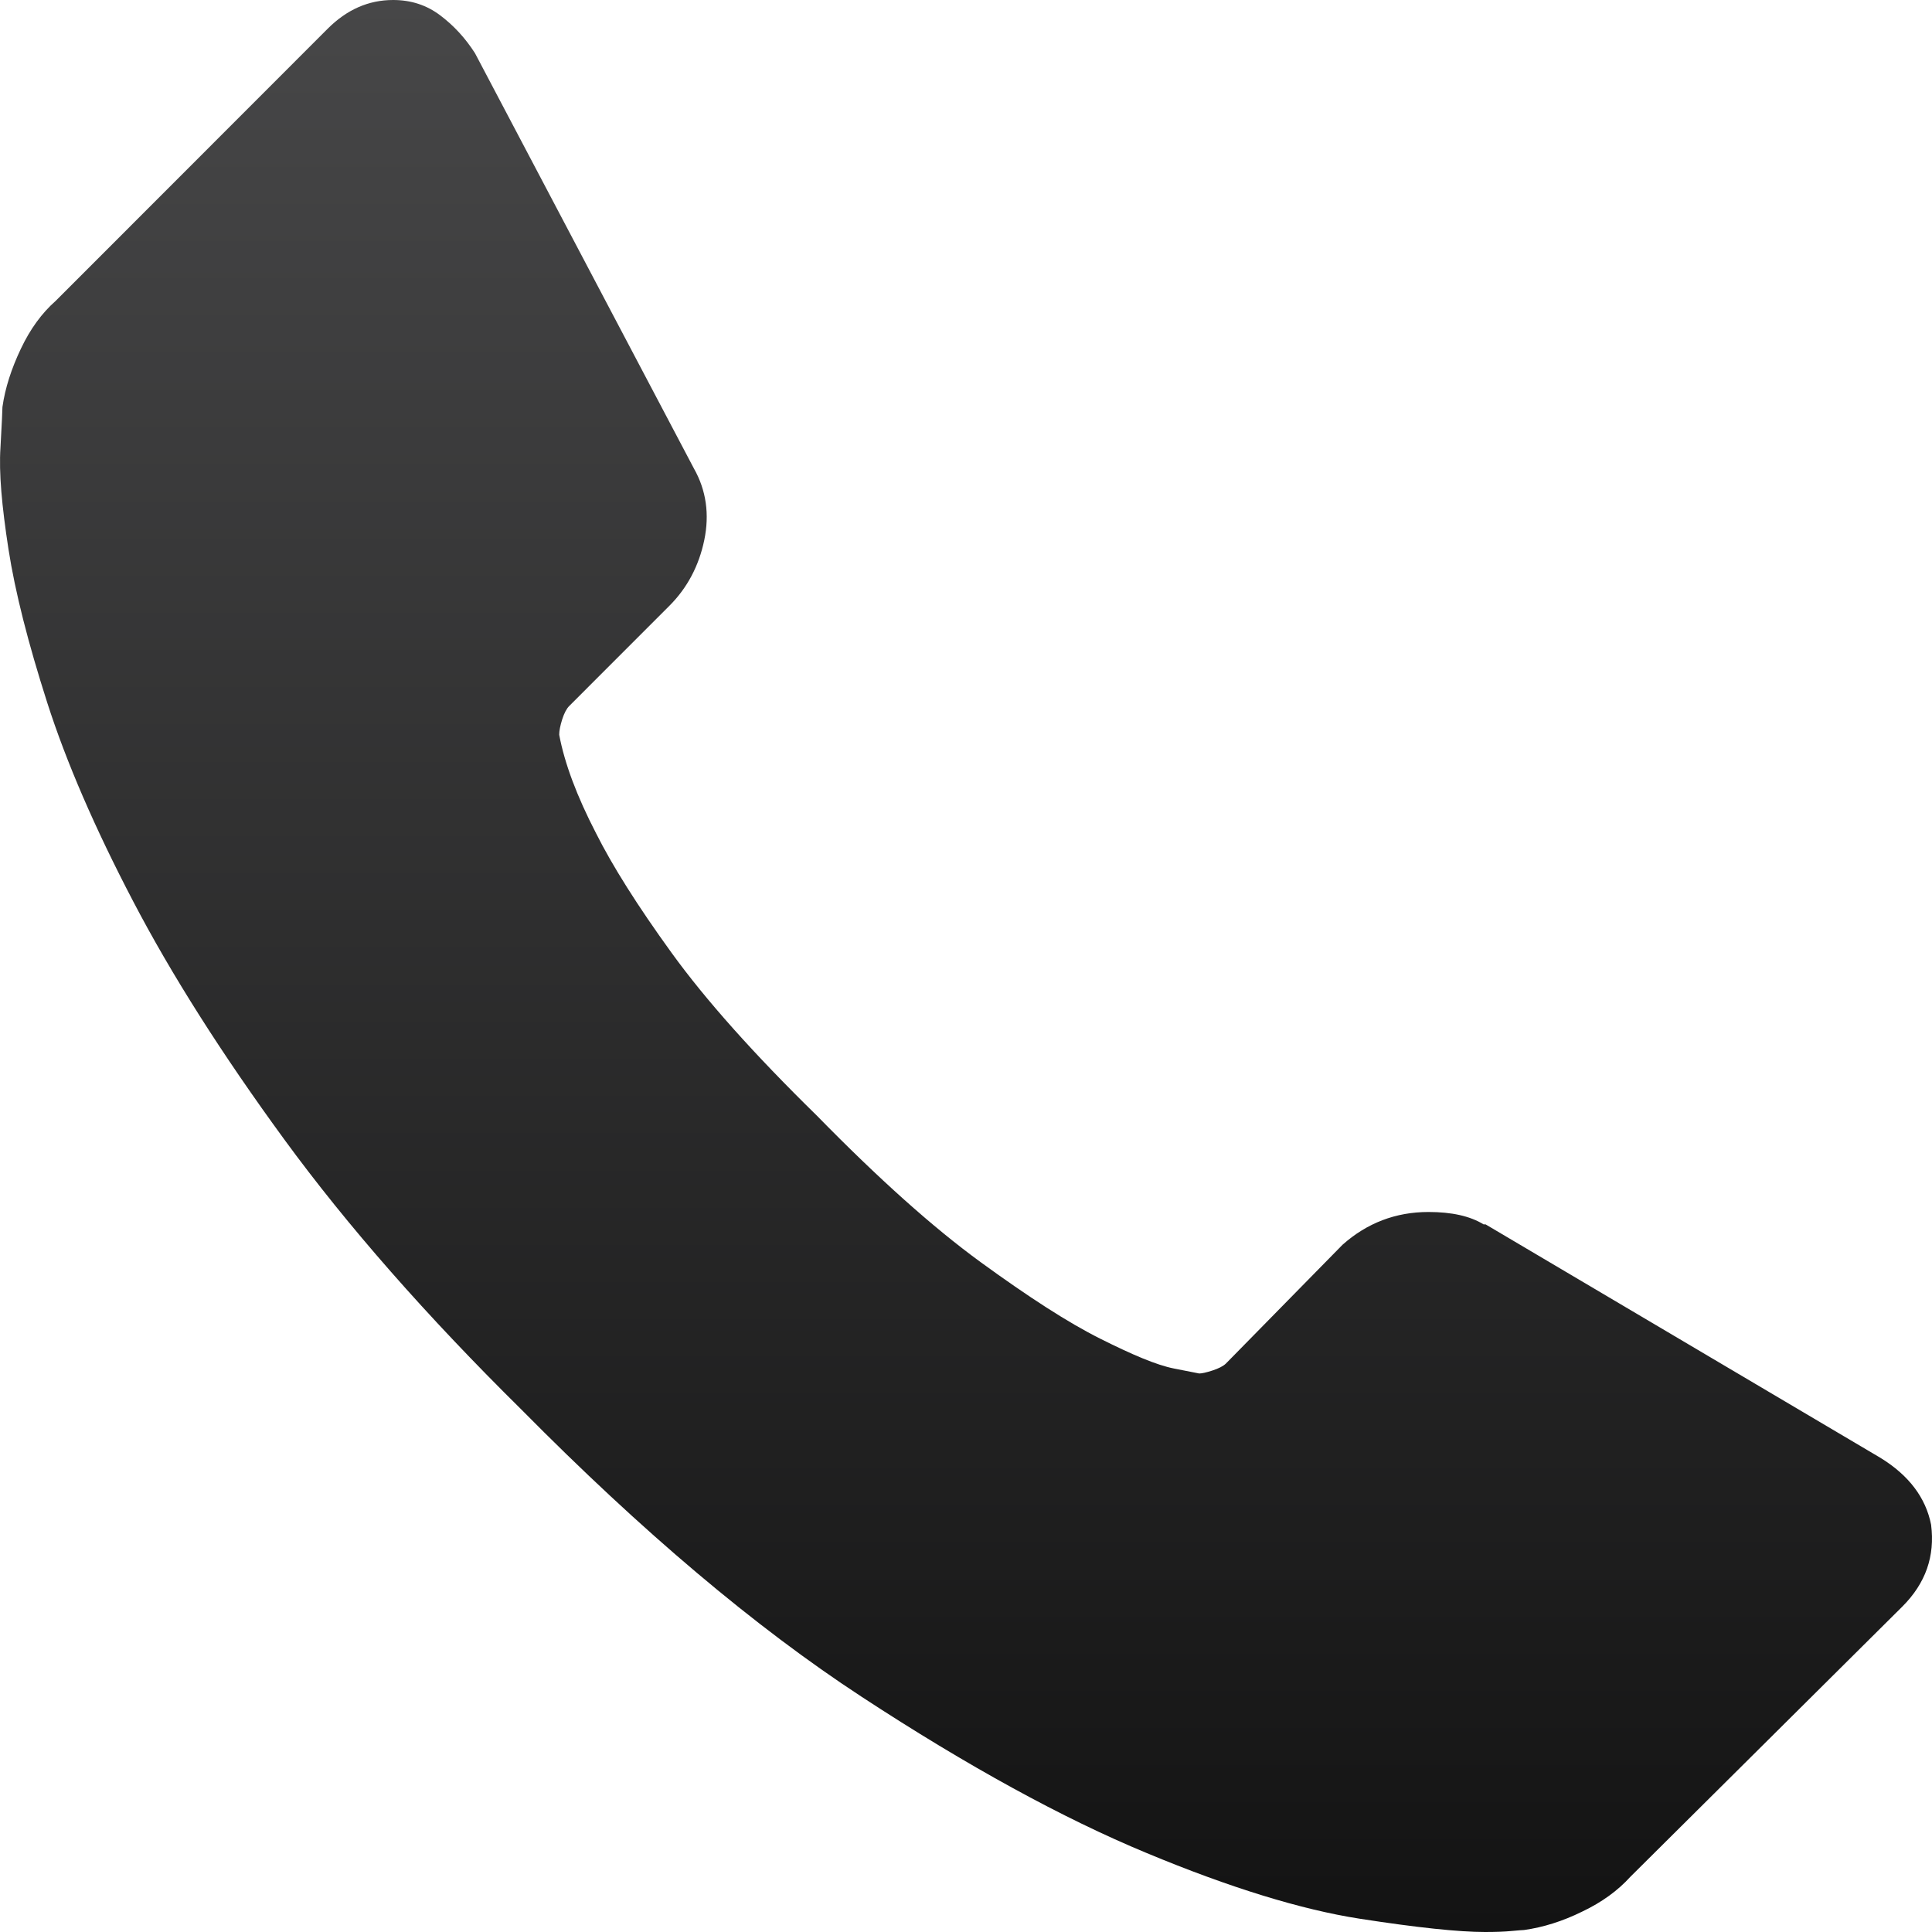 <svg width="34" height="34" viewBox="0 0 34 34" fill="none" xmlns="http://www.w3.org/2000/svg">
<path d="M33.984 26.832C34.055 27.385 33.89 27.861 33.478 28.273L28.691 33.029C28.473 33.27 28.191 33.476 27.844 33.641C27.497 33.812 27.156 33.918 26.821 33.965C26.797 33.965 26.727 33.971 26.603 33.982C26.485 33.994 26.327 34 26.133 34C25.674 34 24.939 33.923 23.921 33.765C22.904 33.606 21.651 33.223 20.181 32.611C18.705 31.999 17.028 31.081 15.158 29.857C13.288 28.633 11.294 26.949 9.183 24.813C7.501 23.153 6.113 21.57 5.007 20.058C3.901 18.545 3.013 17.144 2.343 15.861C1.672 14.578 1.167 13.413 0.831 12.365C0.496 11.318 0.267 10.423 0.149 9.664C0.032 8.905 -0.021 8.316 0.008 7.881C0.032 7.451 0.043 7.21 0.043 7.163C0.09 6.827 0.202 6.486 0.367 6.138C0.531 5.791 0.737 5.509 0.978 5.297L5.766 0.506C6.101 0.171 6.483 0 6.918 0C7.23 0 7.507 0.088 7.748 0.271C7.989 0.453 8.189 0.671 8.359 0.936L12.212 8.245C12.429 8.628 12.488 9.052 12.394 9.505C12.3 9.958 12.094 10.347 11.782 10.659L10.018 12.424C9.971 12.471 9.93 12.548 9.894 12.659C9.859 12.771 9.841 12.86 9.841 12.93C9.936 13.436 10.153 14.013 10.488 14.661C10.777 15.237 11.218 15.938 11.818 16.767C12.418 17.597 13.27 18.551 14.376 19.634C15.458 20.74 16.417 21.599 17.258 22.212C18.099 22.824 18.799 23.277 19.363 23.559C19.928 23.842 20.357 24.024 20.657 24.083L21.104 24.171C21.151 24.171 21.228 24.154 21.339 24.118C21.445 24.083 21.528 24.042 21.575 23.995L23.627 21.905C24.057 21.523 24.562 21.329 25.139 21.329C25.544 21.329 25.868 21.399 26.109 21.547H26.144L33.09 25.654C33.59 25.96 33.89 26.355 33.984 26.832Z" fill="url(#paint0_linear)"/>
<defs>
<linearGradient id="paint0_linear" x1="17" y1="0" x2="17" y2="34" gradientUnits="userSpaceOnUse">
<stop stop-color="#474748"/>
<stop offset="1" stop-color="#131313"/>
</linearGradient>
</defs>
</svg>
